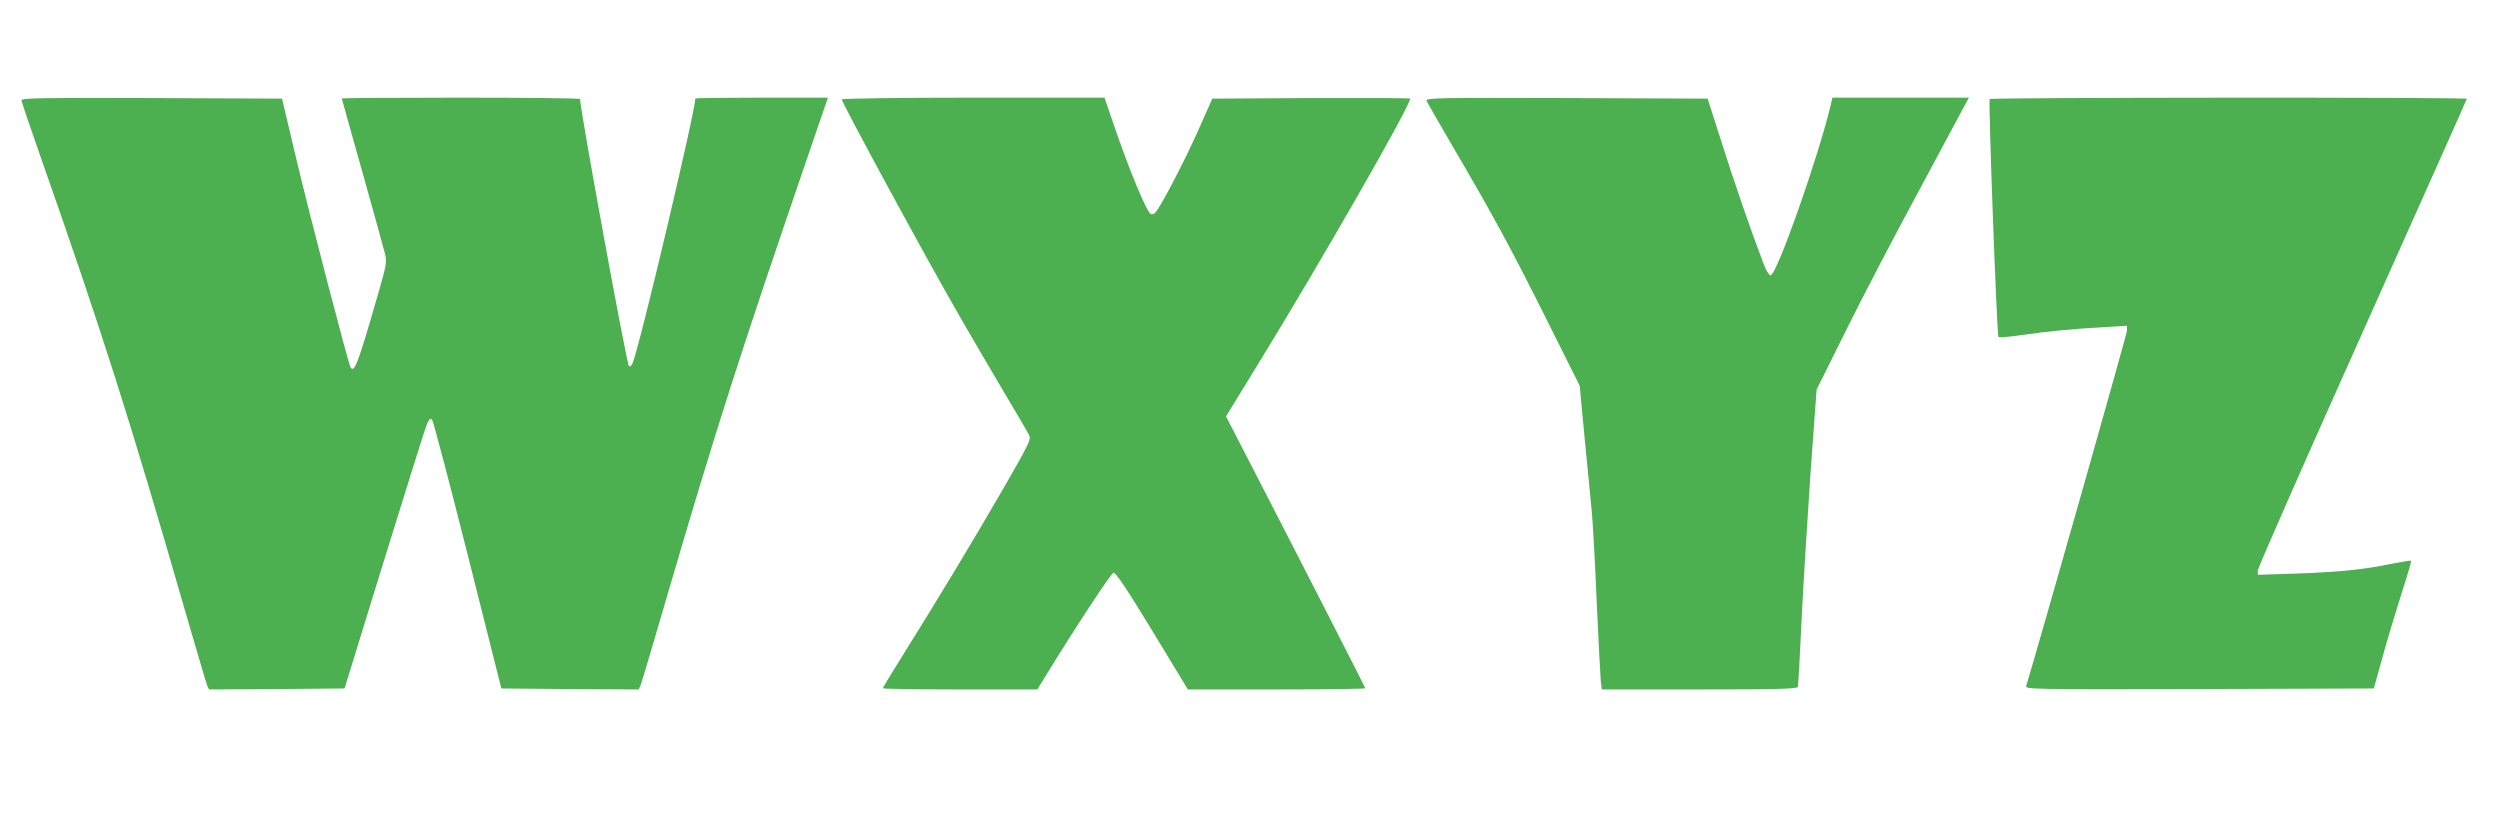 <?xml version="1.0" standalone="no"?>
<!DOCTYPE svg PUBLIC "-//W3C//DTD SVG 20010904//EN"
 "http://www.w3.org/TR/2001/REC-SVG-20010904/DTD/svg10.dtd">
<svg version="1.0" xmlns="http://www.w3.org/2000/svg"
 width="1280pt" height="426pt" viewBox="0 0 1280 426"
 preserveAspectRatio="xMidYMid meet">
<g transform="translate(0,426) scale(0.1,-0.1)"
fill="#4caf50" stroke="none">
<path d="M110 3747 c0 -8 50 -155 111 -328 293 -834 445 -1309 723 -2274 59
-203 111 -380 116 -393 l10 -22 347 2 347 3 203 658 c112 362 210 674 218 694
12 27 18 34 27 25 6 -6 88 -318 183 -694 l172 -683 352 -3 351 -2 10 22 c5 13
68 223 139 468 241 825 375 1243 725 2263 l95 277 -340 0 c-186 0 -339 -2
-339 -4 0 -65 -286 -1274 -321 -1355 -6 -15 -14 -20 -19 -15 -12 12 -250 1313
-250 1367 0 4 -274 7 -610 7 -335 0 -610 -2 -610 -4 0 -2 47 -170 104 -372 57
-203 109 -391 116 -419 12 -48 10 -57 -40 -230 -98 -340 -116 -386 -135 -356
-12 21 -201 746 -274 1051 l-77 325 -667 3 c-551 2 -667 0 -667 -11z"/>
<path d="M4310 3751 c0 -17 430 -810 598 -1101 52 -91 152 -262 222 -380 70
-118 133 -225 139 -238 11 -21 -1 -46 -130 -270 -151 -262 -358 -604 -521
-864 -54 -86 -98 -159 -98 -162 0 -3 178 -6 395 -6 l396 0 37 60 c161 263 341
535 353 538 11 2 71 -87 199 -298 l182 -300 454 0 c250 0 454 3 454 6 0 5
-314 619 -658 1286 l-55 106 165 269 c326 531 778 1320 778 1358 0 3 -228 4
-506 3 l-507 -3 -71 -160 c-70 -158 -195 -397 -221 -424 -7 -7 -18 -10 -23 -7
-22 13 -109 222 -188 453 l-49 143 -672 0 c-370 0 -673 -4 -673 -9z"/>
<path d="M7304 3744 c3 -8 62 -111 130 -227 212 -362 298 -520 479 -882 l175
-350 26 -275 c15 -151 31 -318 36 -370 5 -52 17 -259 25 -460 9 -201 19 -384
21 -407 l5 -43 500 0 c391 0 501 3 504 13 2 6 11 161 19 342 9 182 30 521 46
755 l31 425 154 310 c85 171 254 495 376 720 121 226 227 422 235 438 l15 27
-350 0 -349 0 -6 -27 c-64 -272 -279 -883 -311 -883 -7 0 -23 26 -35 58 -69
182 -153 425 -215 622 l-72 225 -723 3 c-654 2 -722 1 -716 -14z"/>
<path d="M10187 3753 c-7 -12 37 -1211 45 -1218 3 -4 55 0 115 9 137 20 276
33 426 41 l117 7 0 -25 c0 -17 -428 -1525 -516 -1820 -5 -16 40 -17 887 -15
l893 3 43 155 c23 85 67 231 97 325 30 93 53 171 51 174 -3 2 -51 -6 -107 -17
-135 -28 -262 -41 -490 -49 l-188 -6 0 22 c0 13 241 560 535 1216 294 657 535
1196 535 1199 0 9 -2438 7 -2443 -1z"/>
</g>
</svg>
